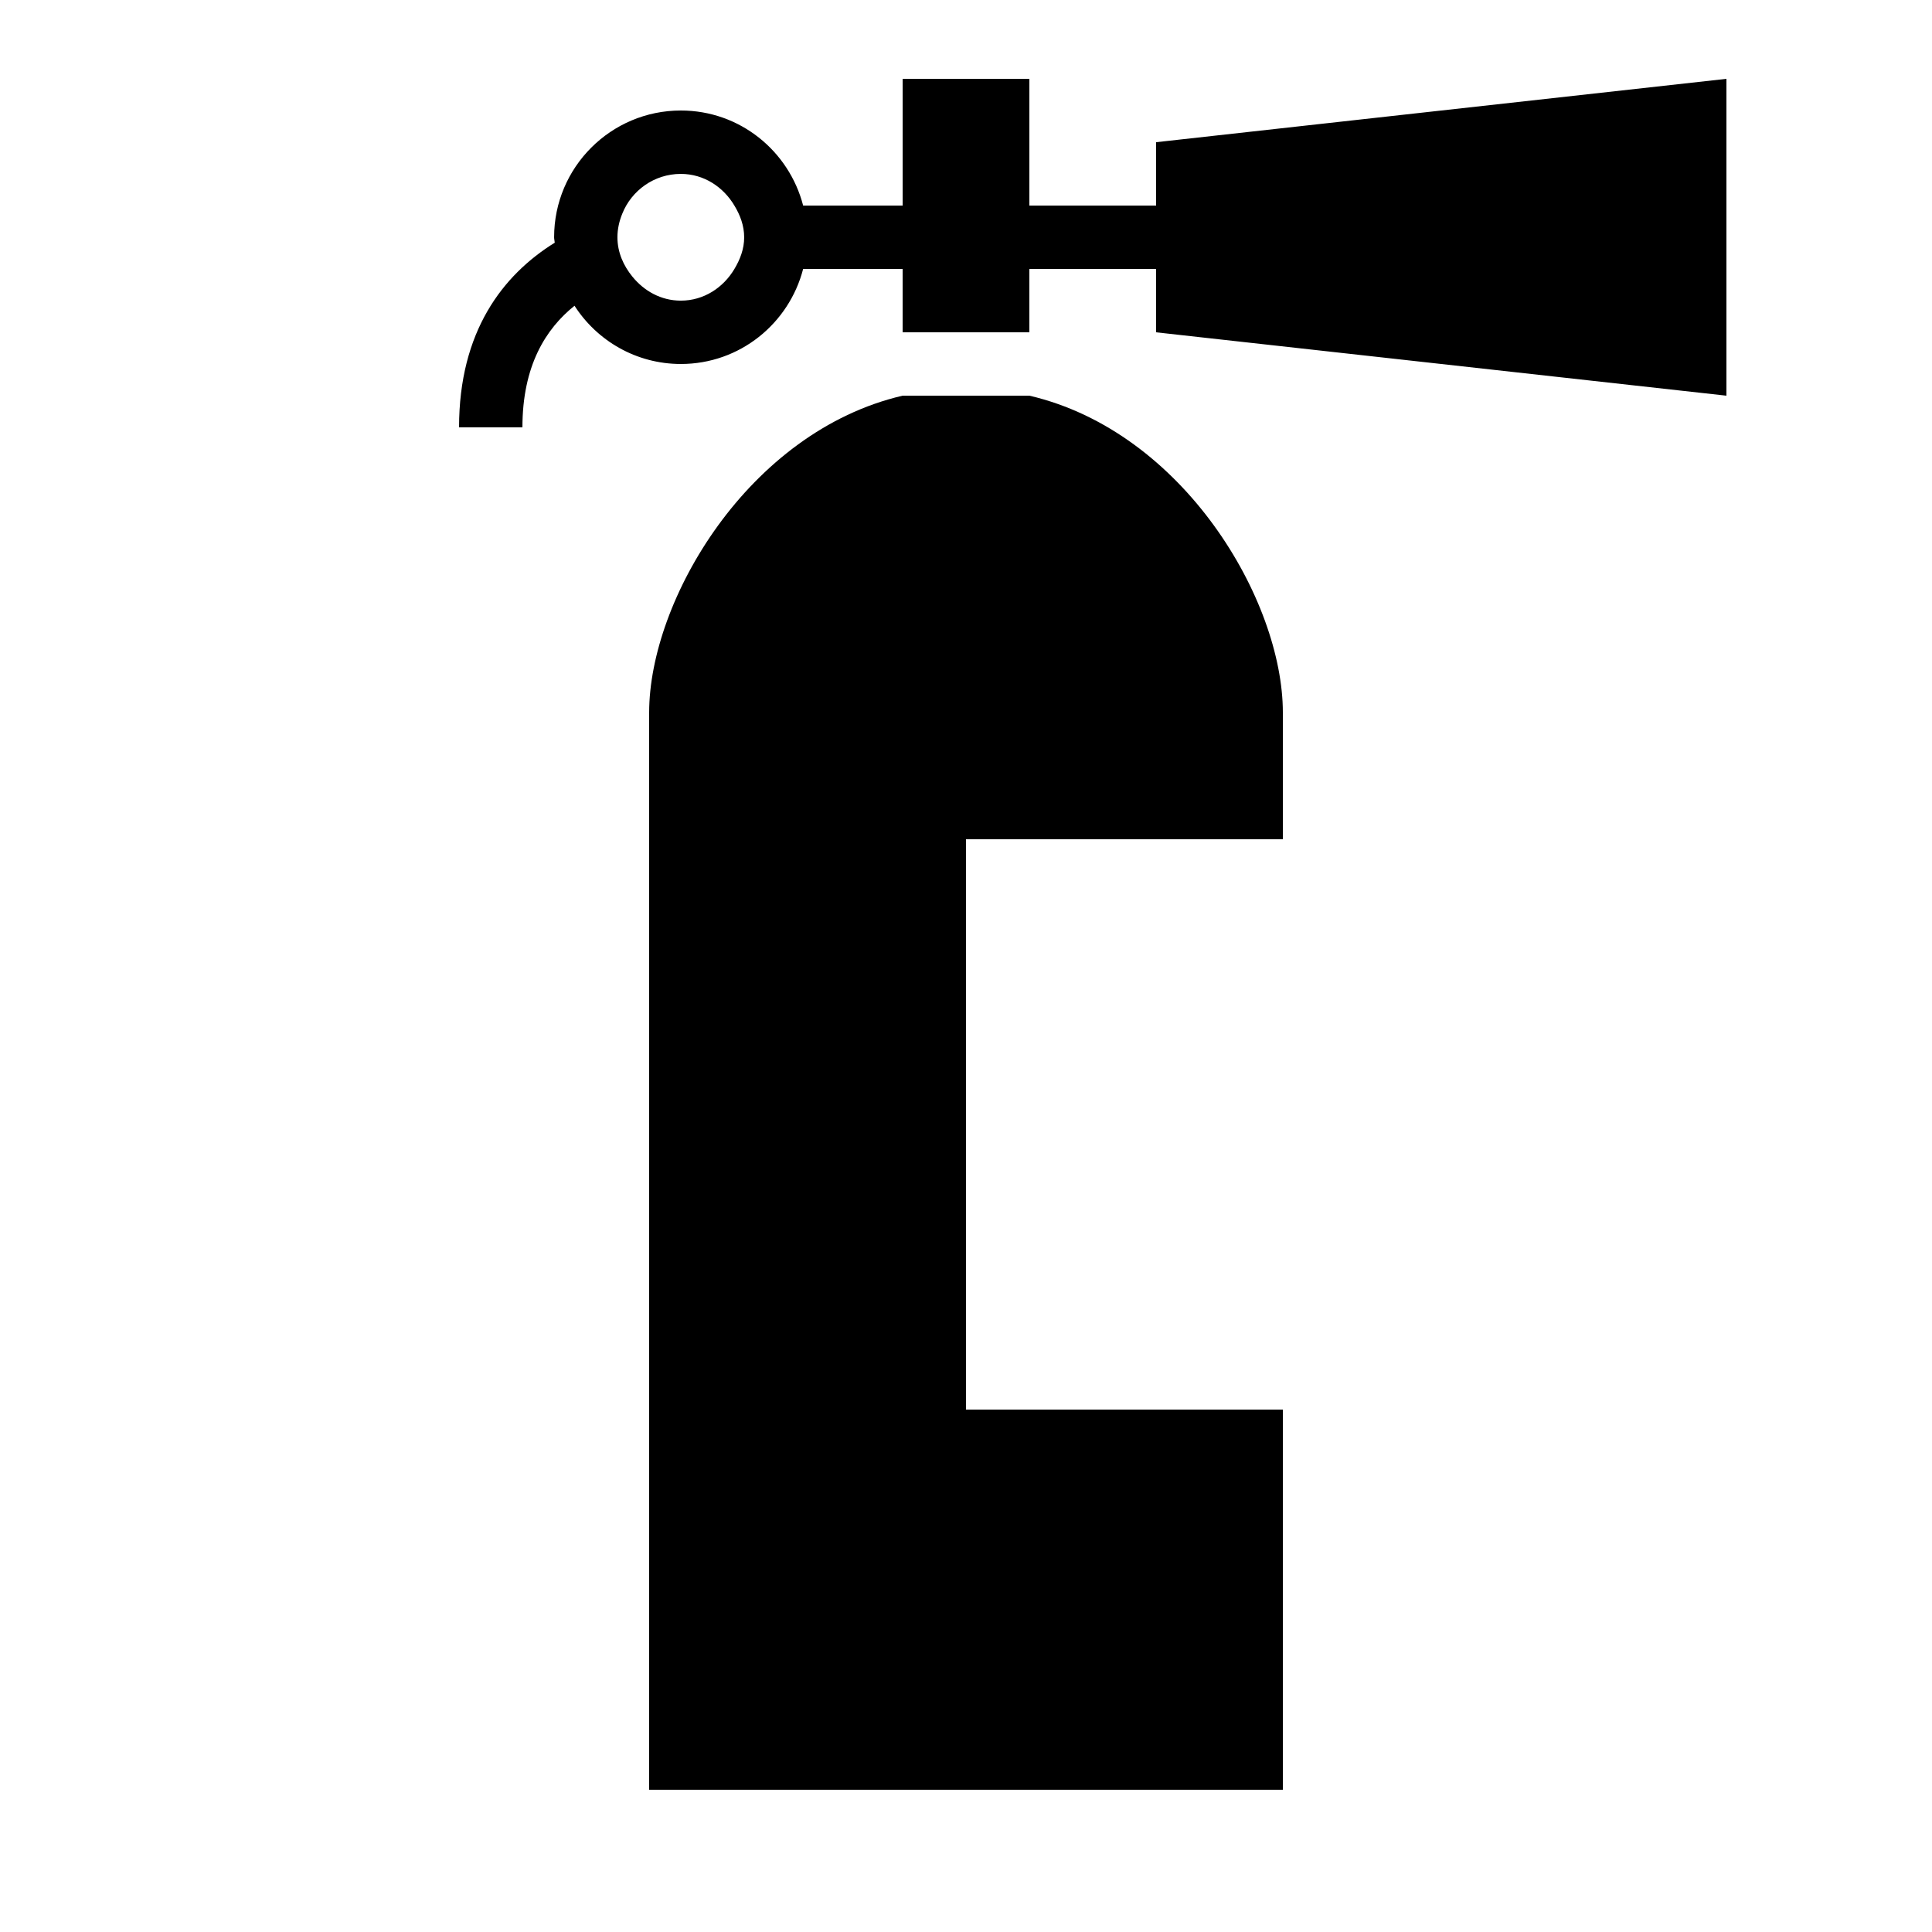 <?xml version="1.0" encoding="UTF-8"?>
<!-- Uploaded to: ICON Repo, www.iconrepo.com, Generator: ICON Repo Mixer Tools -->
<svg fill="#000000" width="800px" height="800px" version="1.1" viewBox="144 144 512 512" xmlns="http://www.w3.org/2000/svg">
 <g>
  <path d="m316.03 332.82v285.49h167.94v-100.76h-83.969v-151.14h83.969v-33.586c0-29.691-26.281-74.445-67.176-83.969h-33.586c-40.895 9.523-67.176 54.277-67.176 83.969z"/>
  <path d="m601.52 248.86v-83.969l-151.14 16.793v16.793h-33.586v-33.586h-33.586v33.586h-26.367c-3.746-14.461-16.762-25.191-32.41-25.191-18.539 0-33.586 15.047-33.586 33.586 0 0.488 0.133 0.957 0.168 1.445-13.77 8.547-25.359 23.512-25.359 48.938h16.793c0-16.34 6.195-26.133 13.805-32.227 5.961 9.27 16.34 15.434 28.18 15.434 15.652 0 28.668-10.73 32.41-25.191l26.363 0.004v16.793h33.586v-16.793h33.586v16.793zm-262.89-33.586c-2.922 4.922-8.078 8.398-14.207 8.398-5.258 0-9.742-2.57-12.832-6.363-2.367-2.906-3.965-6.434-3.965-10.43 0-2.215 0.488-4.301 1.277-6.231 2.453-6.164 8.465-10.562 15.516-10.562 6.129 0 11.285 3.477 14.207 8.398 1.512 2.504 2.586 5.289 2.586 8.398 0.008 3.098-1.086 5.887-2.582 8.391z"/>
 </g>
</svg>